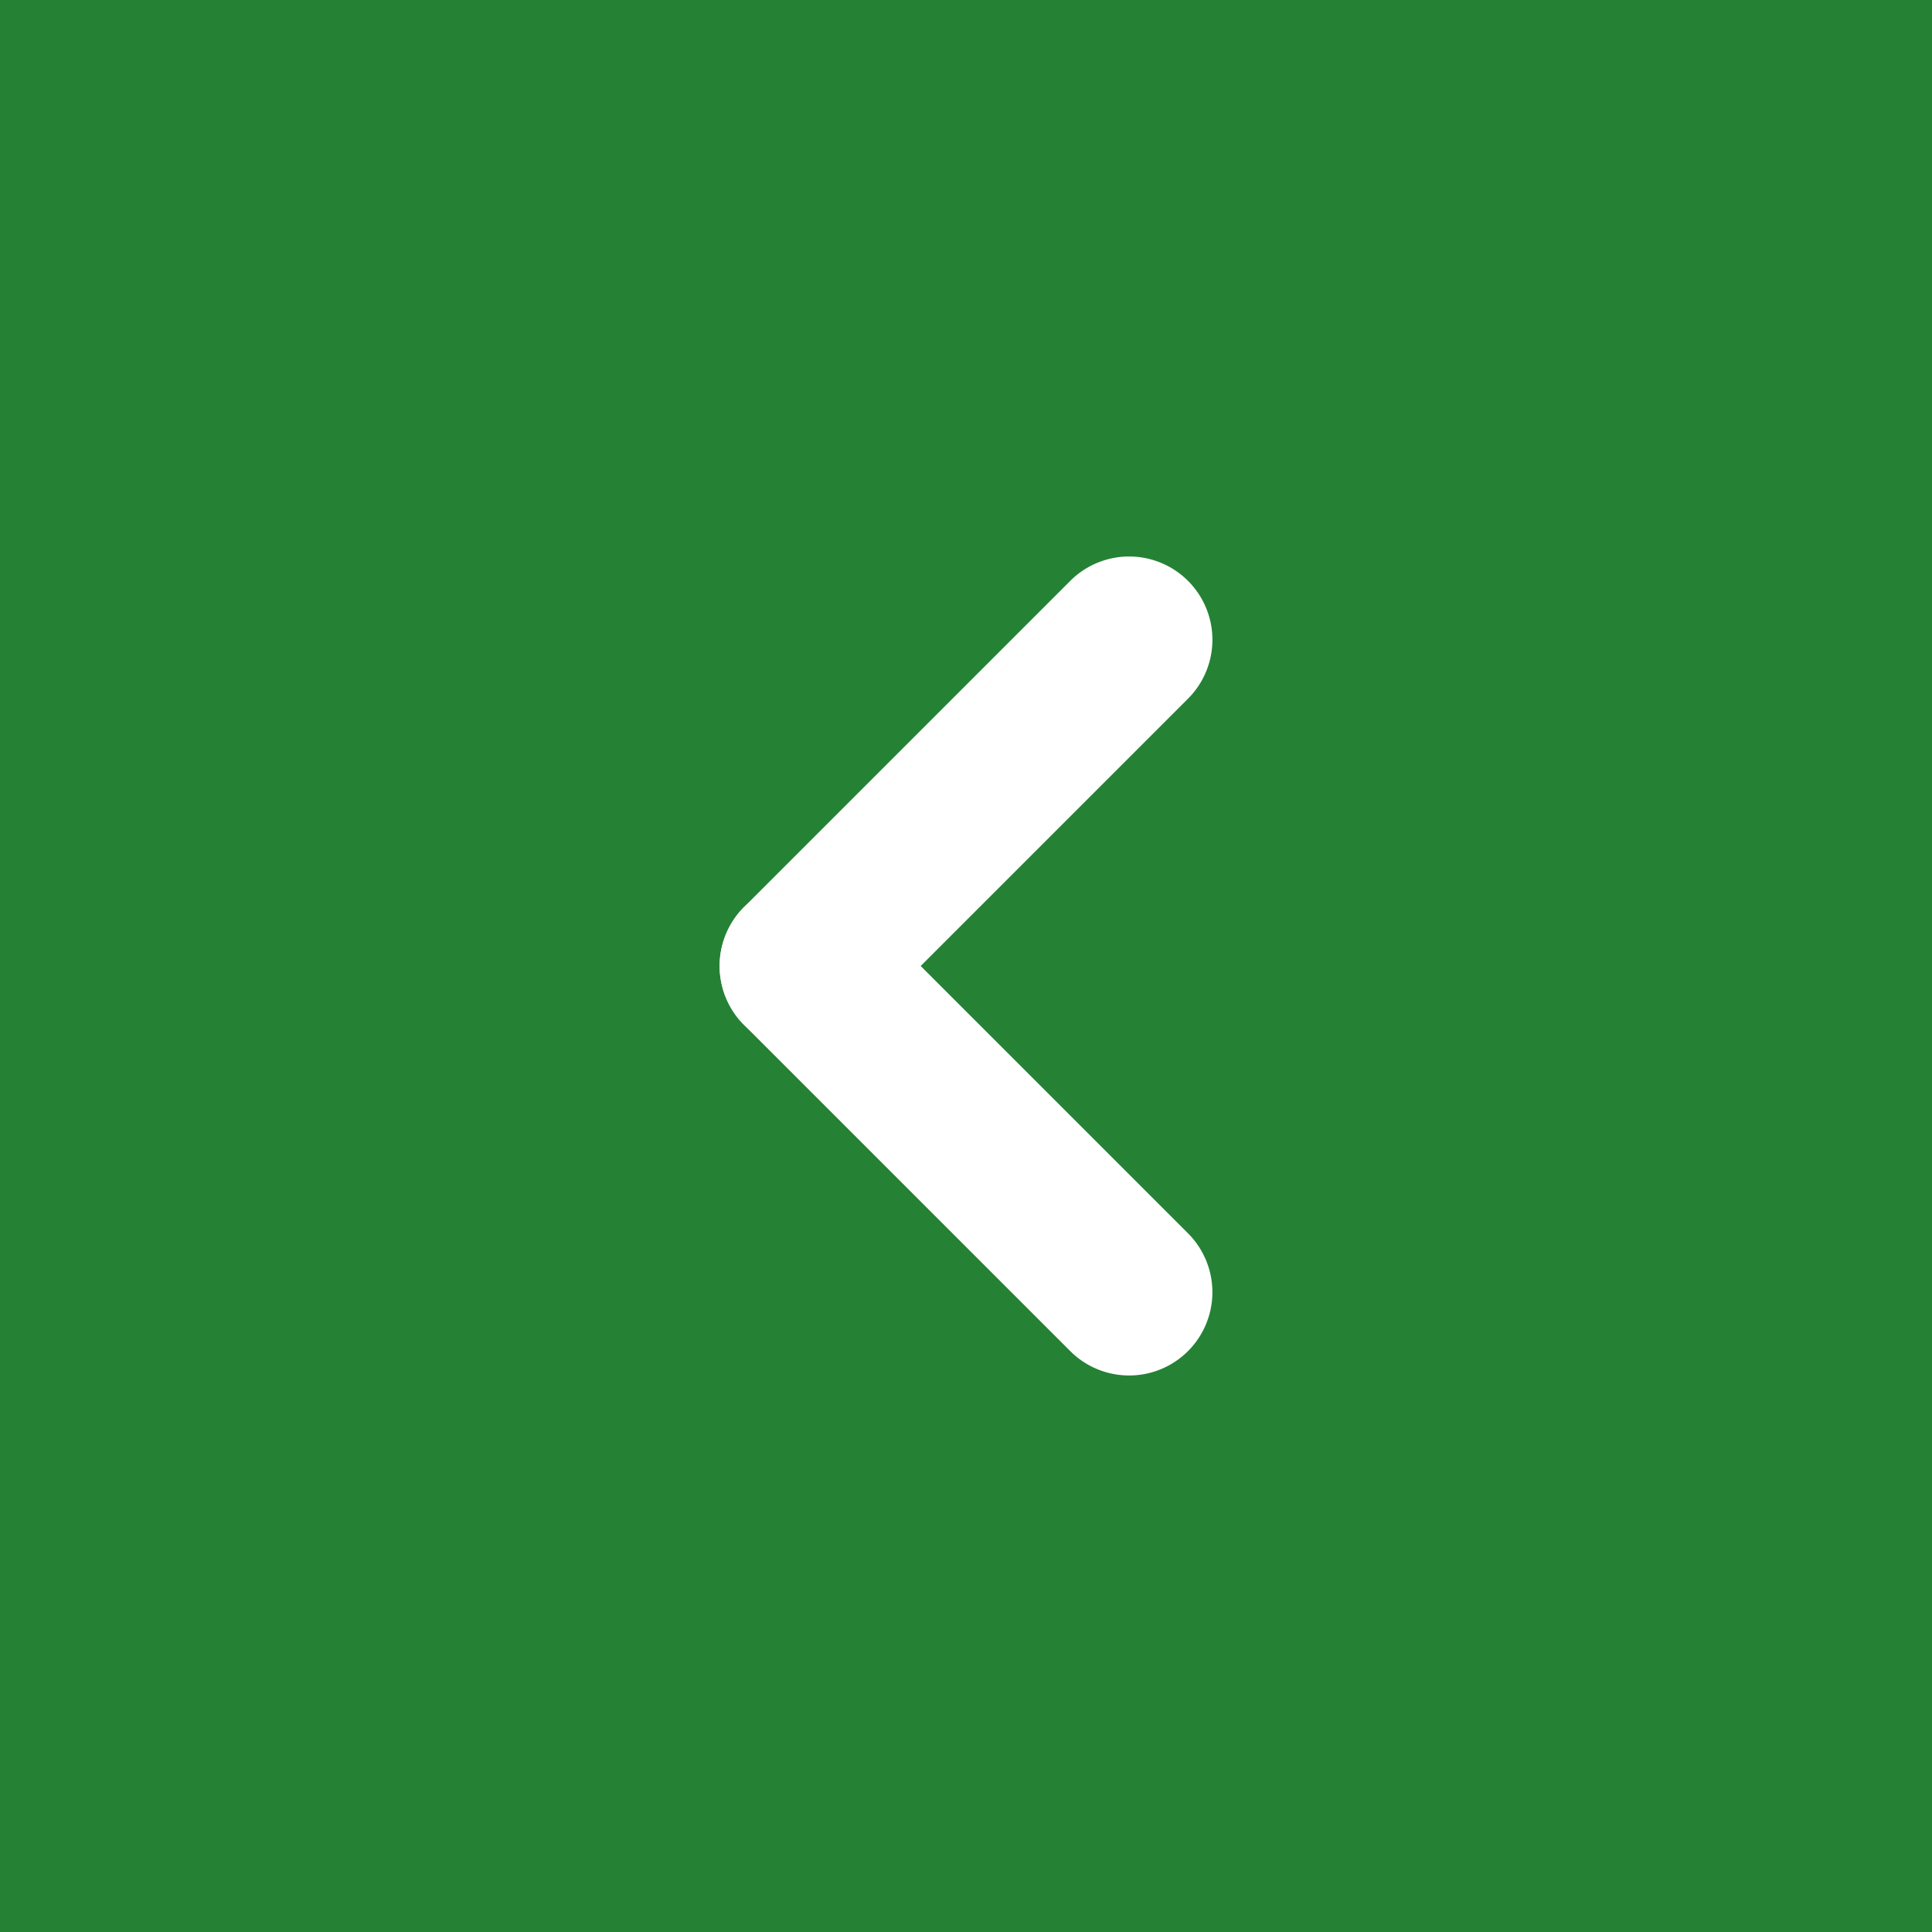 <svg xmlns="http://www.w3.org/2000/svg" width="30" height="30" viewBox="0 0 30 30">
  <rect x="0" y="0" width="30" height="30" fill="#333333" stroke="none"/>
  <g id="arrow_left" transform="translate(1642 3478) rotate(180)">
    <rect id="shutterstock_1662291385" width="30" height="30" transform="translate(1612 3448)" fill="#258235"/>
    <g id="Group_14416" data-name="Group 14416" transform="translate(0.697 1.103)">
      <path id="Line_127" data-name="Line 127" d="M8.457,2.586H1.293A1.293,1.293,0,0,1,1.293,0H8.457a1.293,1.293,0,0,1,0,2.586Z" transform="translate(1623.77 3455.003) rotate(45)" fill="#fff"/>
      <path id="Line_128" data-name="Line 128" d="M1.293,2.586A1.293,1.293,0,0,1,1.293,0H8.457a1.293,1.293,0,0,1,0,2.586Z" transform="translate(1630.664 3461.897) rotate(135)" fill="#fff"/>
    </g>
  </g>
</svg>
